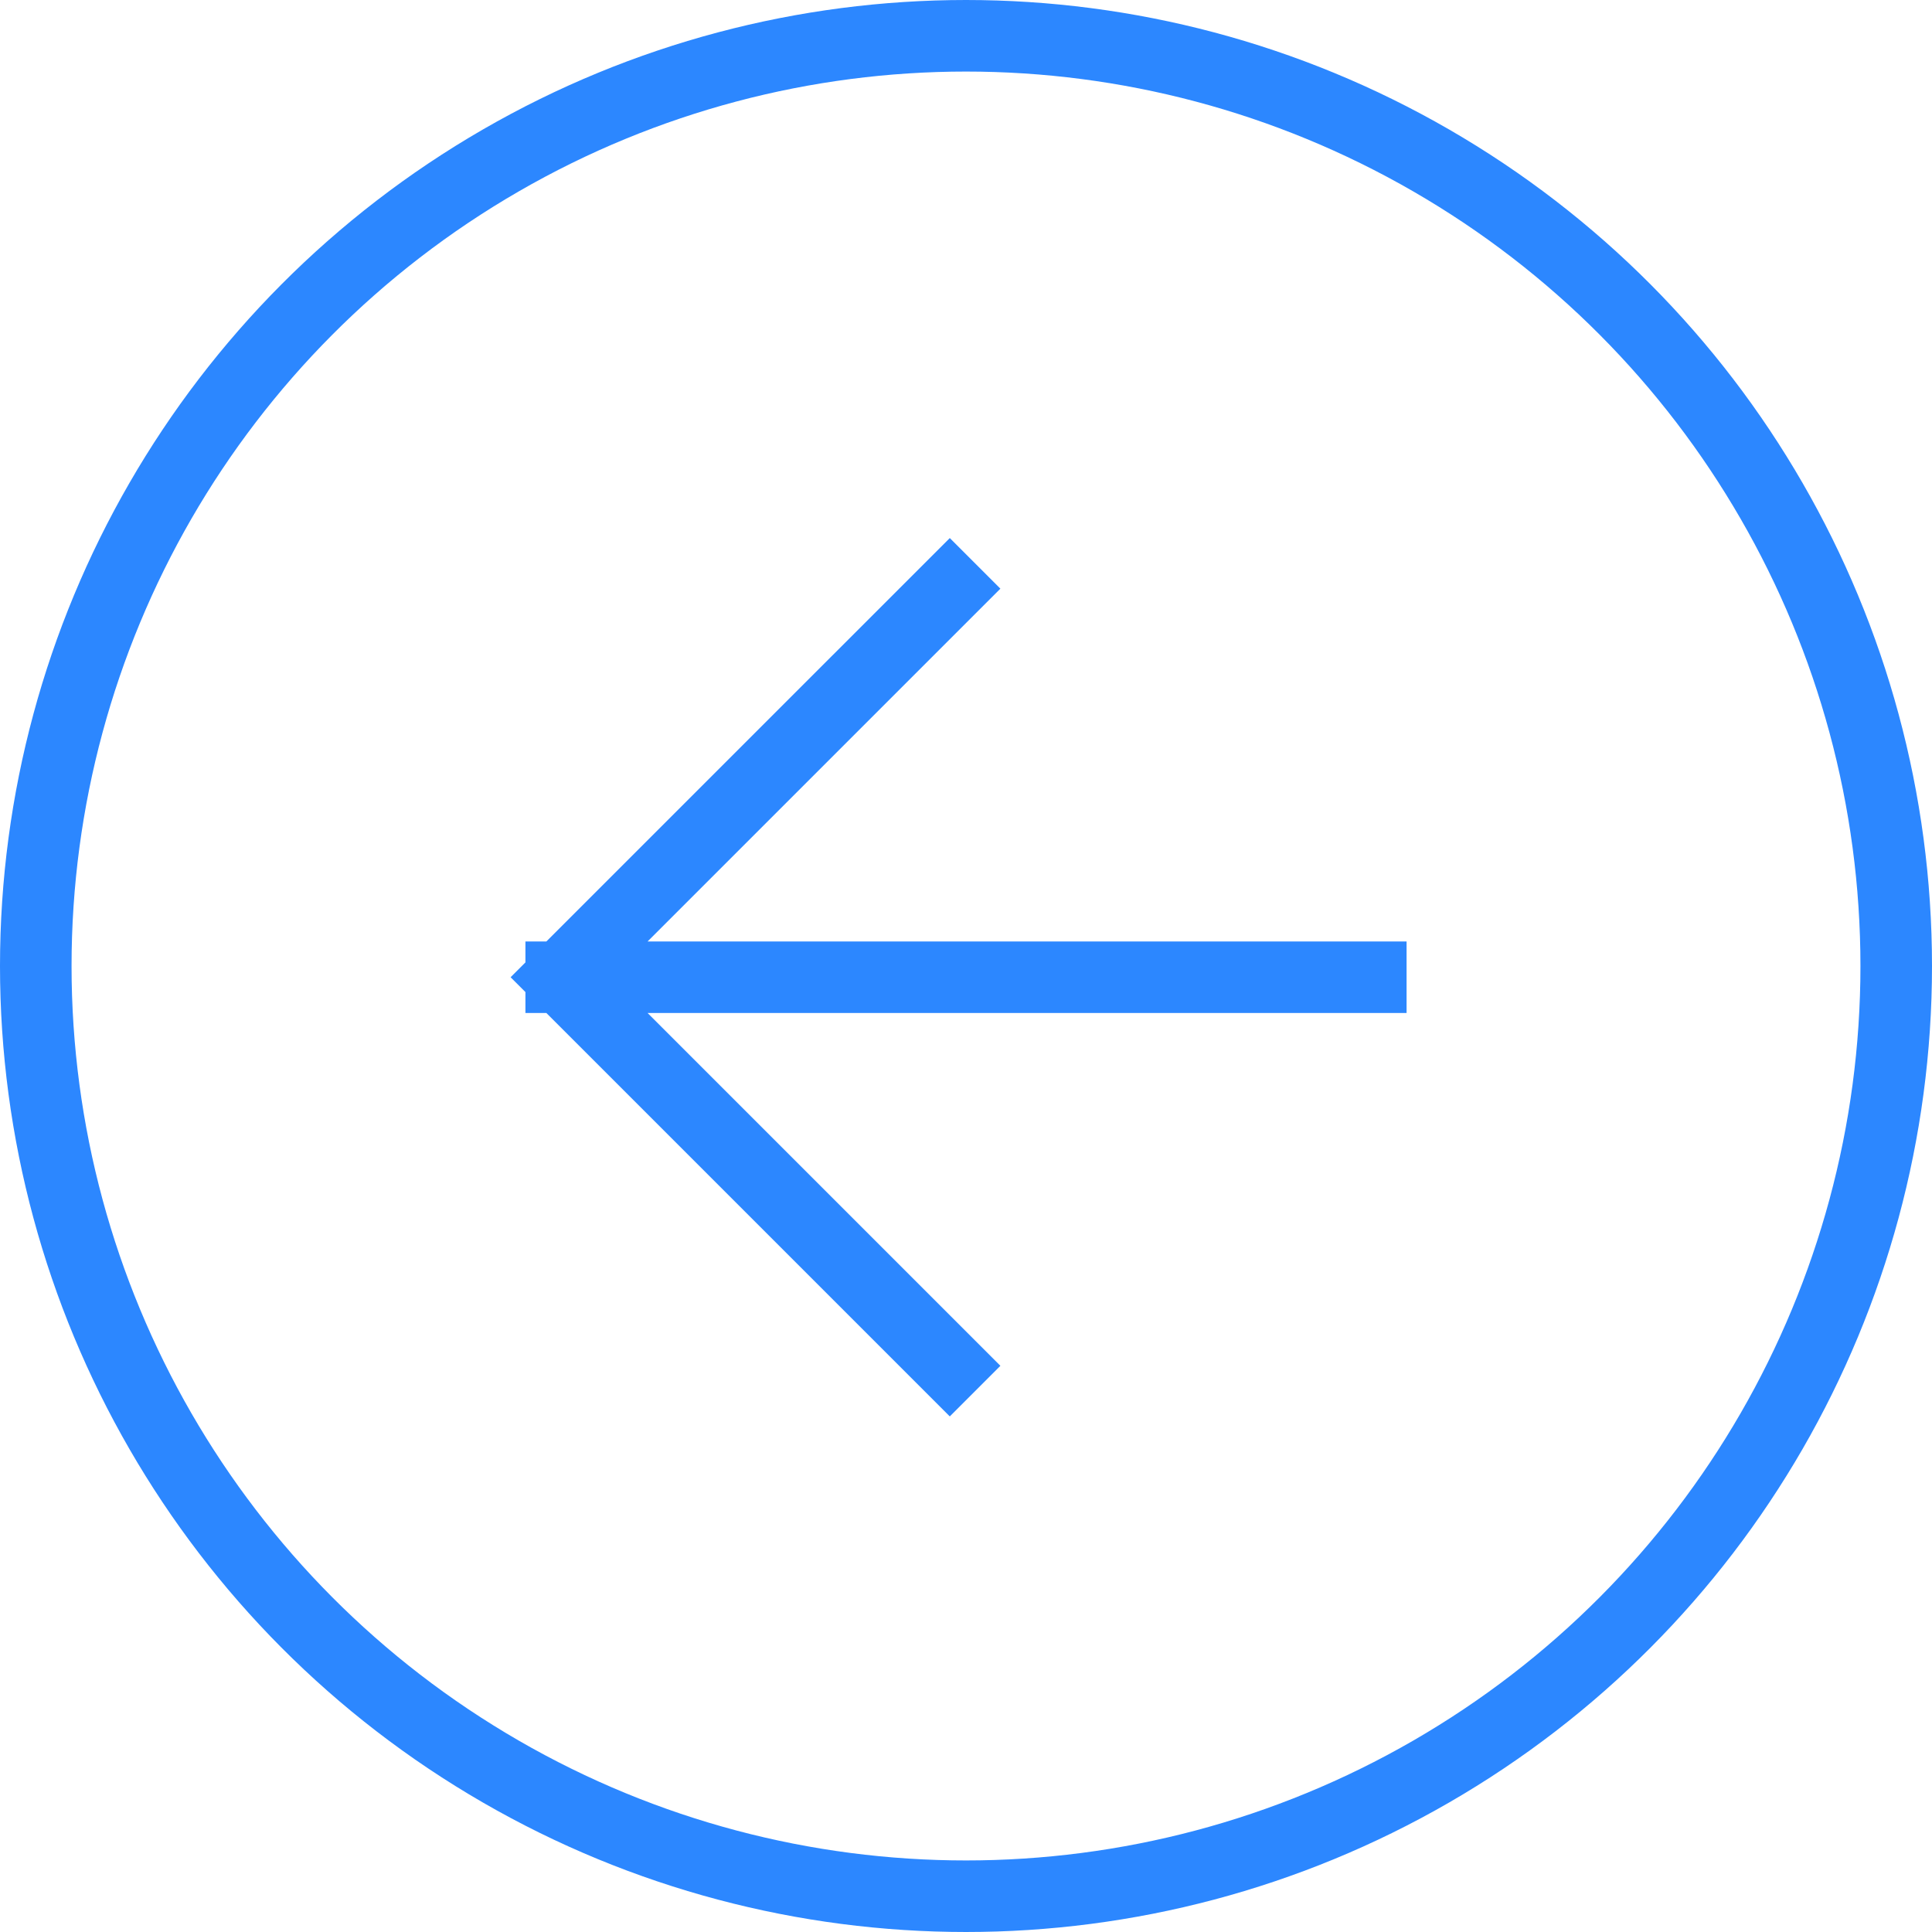 <?xml version="1.0" encoding="UTF-8"?> <svg xmlns="http://www.w3.org/2000/svg" width="54" height="54" viewBox="0 0 54 54" fill="none"><circle cx="27" cy="27" r="26" transform="matrix(-1 0 0 1 54 0)" stroke="#2C87FF" stroke-width="2"></circle><path d="M38.314 27.314H15.686M15.686 27.314L26.547 38.175M15.686 27.314L26.547 16.453" stroke="#2C87FF" stroke-width="2" stroke-linecap="square"></path></svg> 